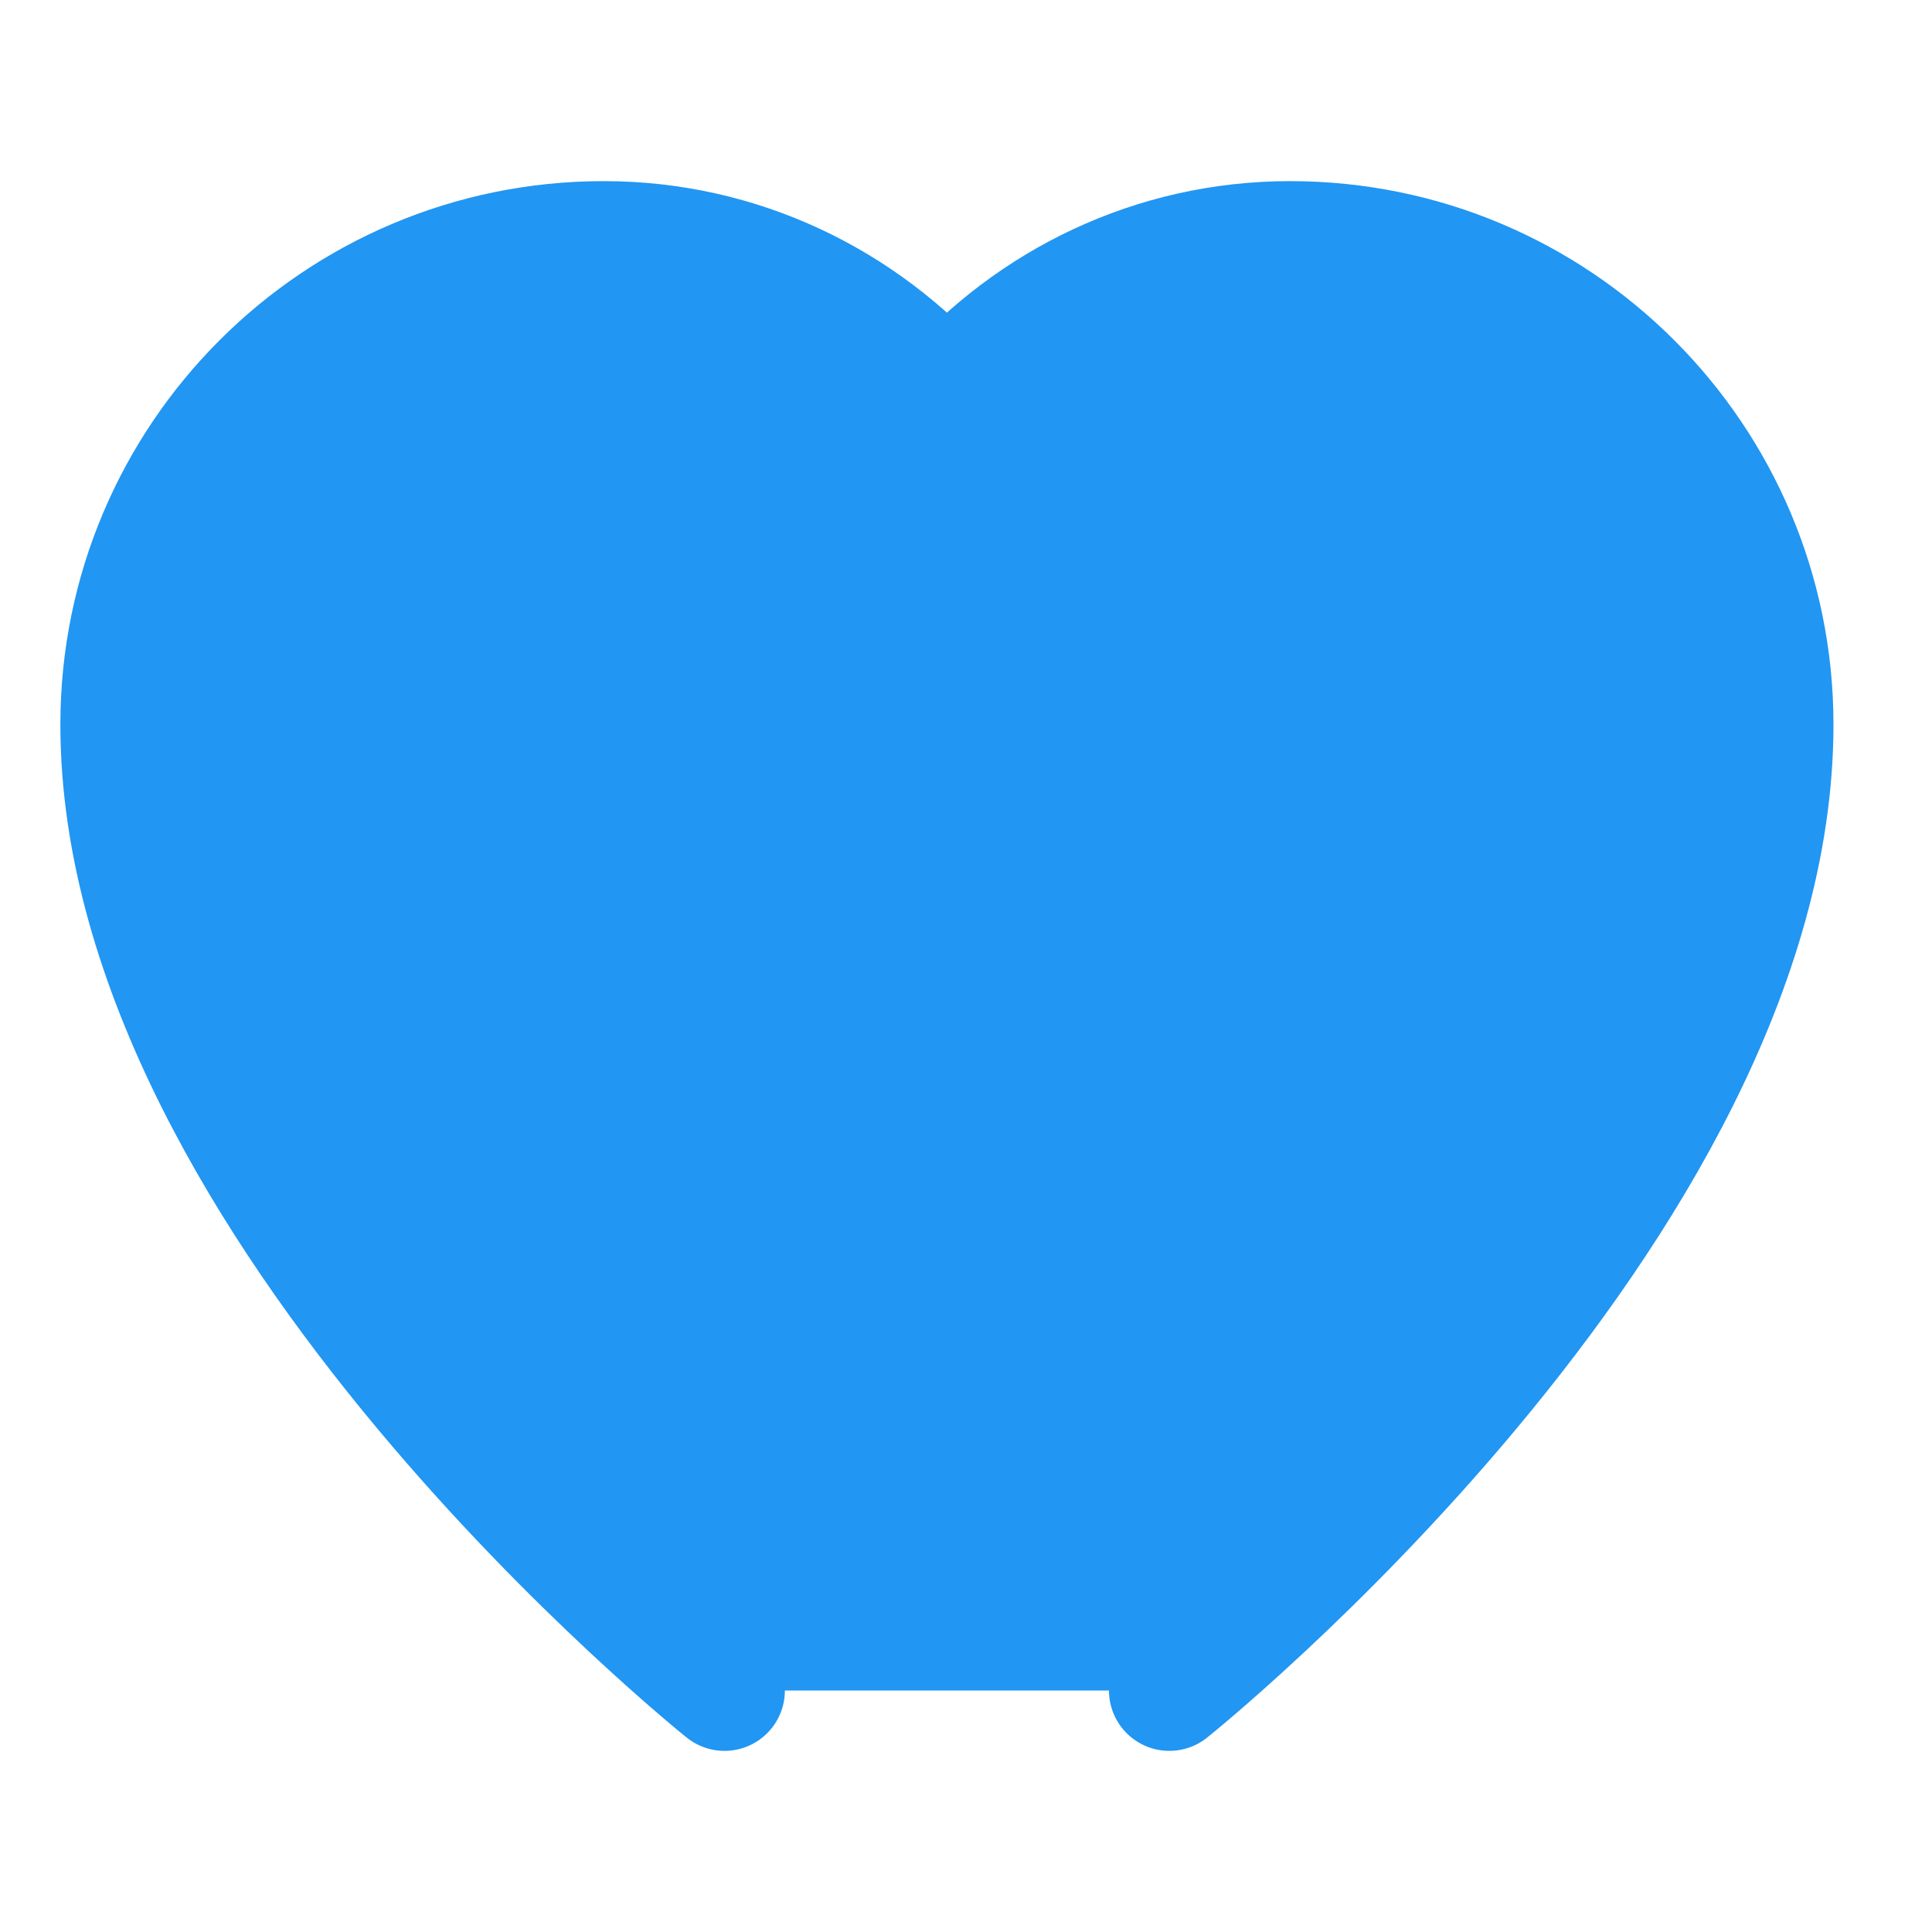 <?xml version="1.0" encoding="UTF-8"?>
<svg width="32" height="32" viewBox="0 0 32 32" fill="none" xmlns="http://www.w3.org/2000/svg">
  <path d="M16 28C16 28 26 20 26 12C26 7.582 22.418 4 18 4C15.742 4 13.714 5.003 12.316 6.596C10.918 5.003 8.891 4 6.632 4C2.214 4 -1.368 7.582 -1.368 12C-1.368 20 8.632 28 8.632 28" transform="translate(3.368 0)" fill="#2196F3" stroke="#2196F3" stroke-width="2" stroke-linecap="round" stroke-linejoin="round"/>
</svg>

